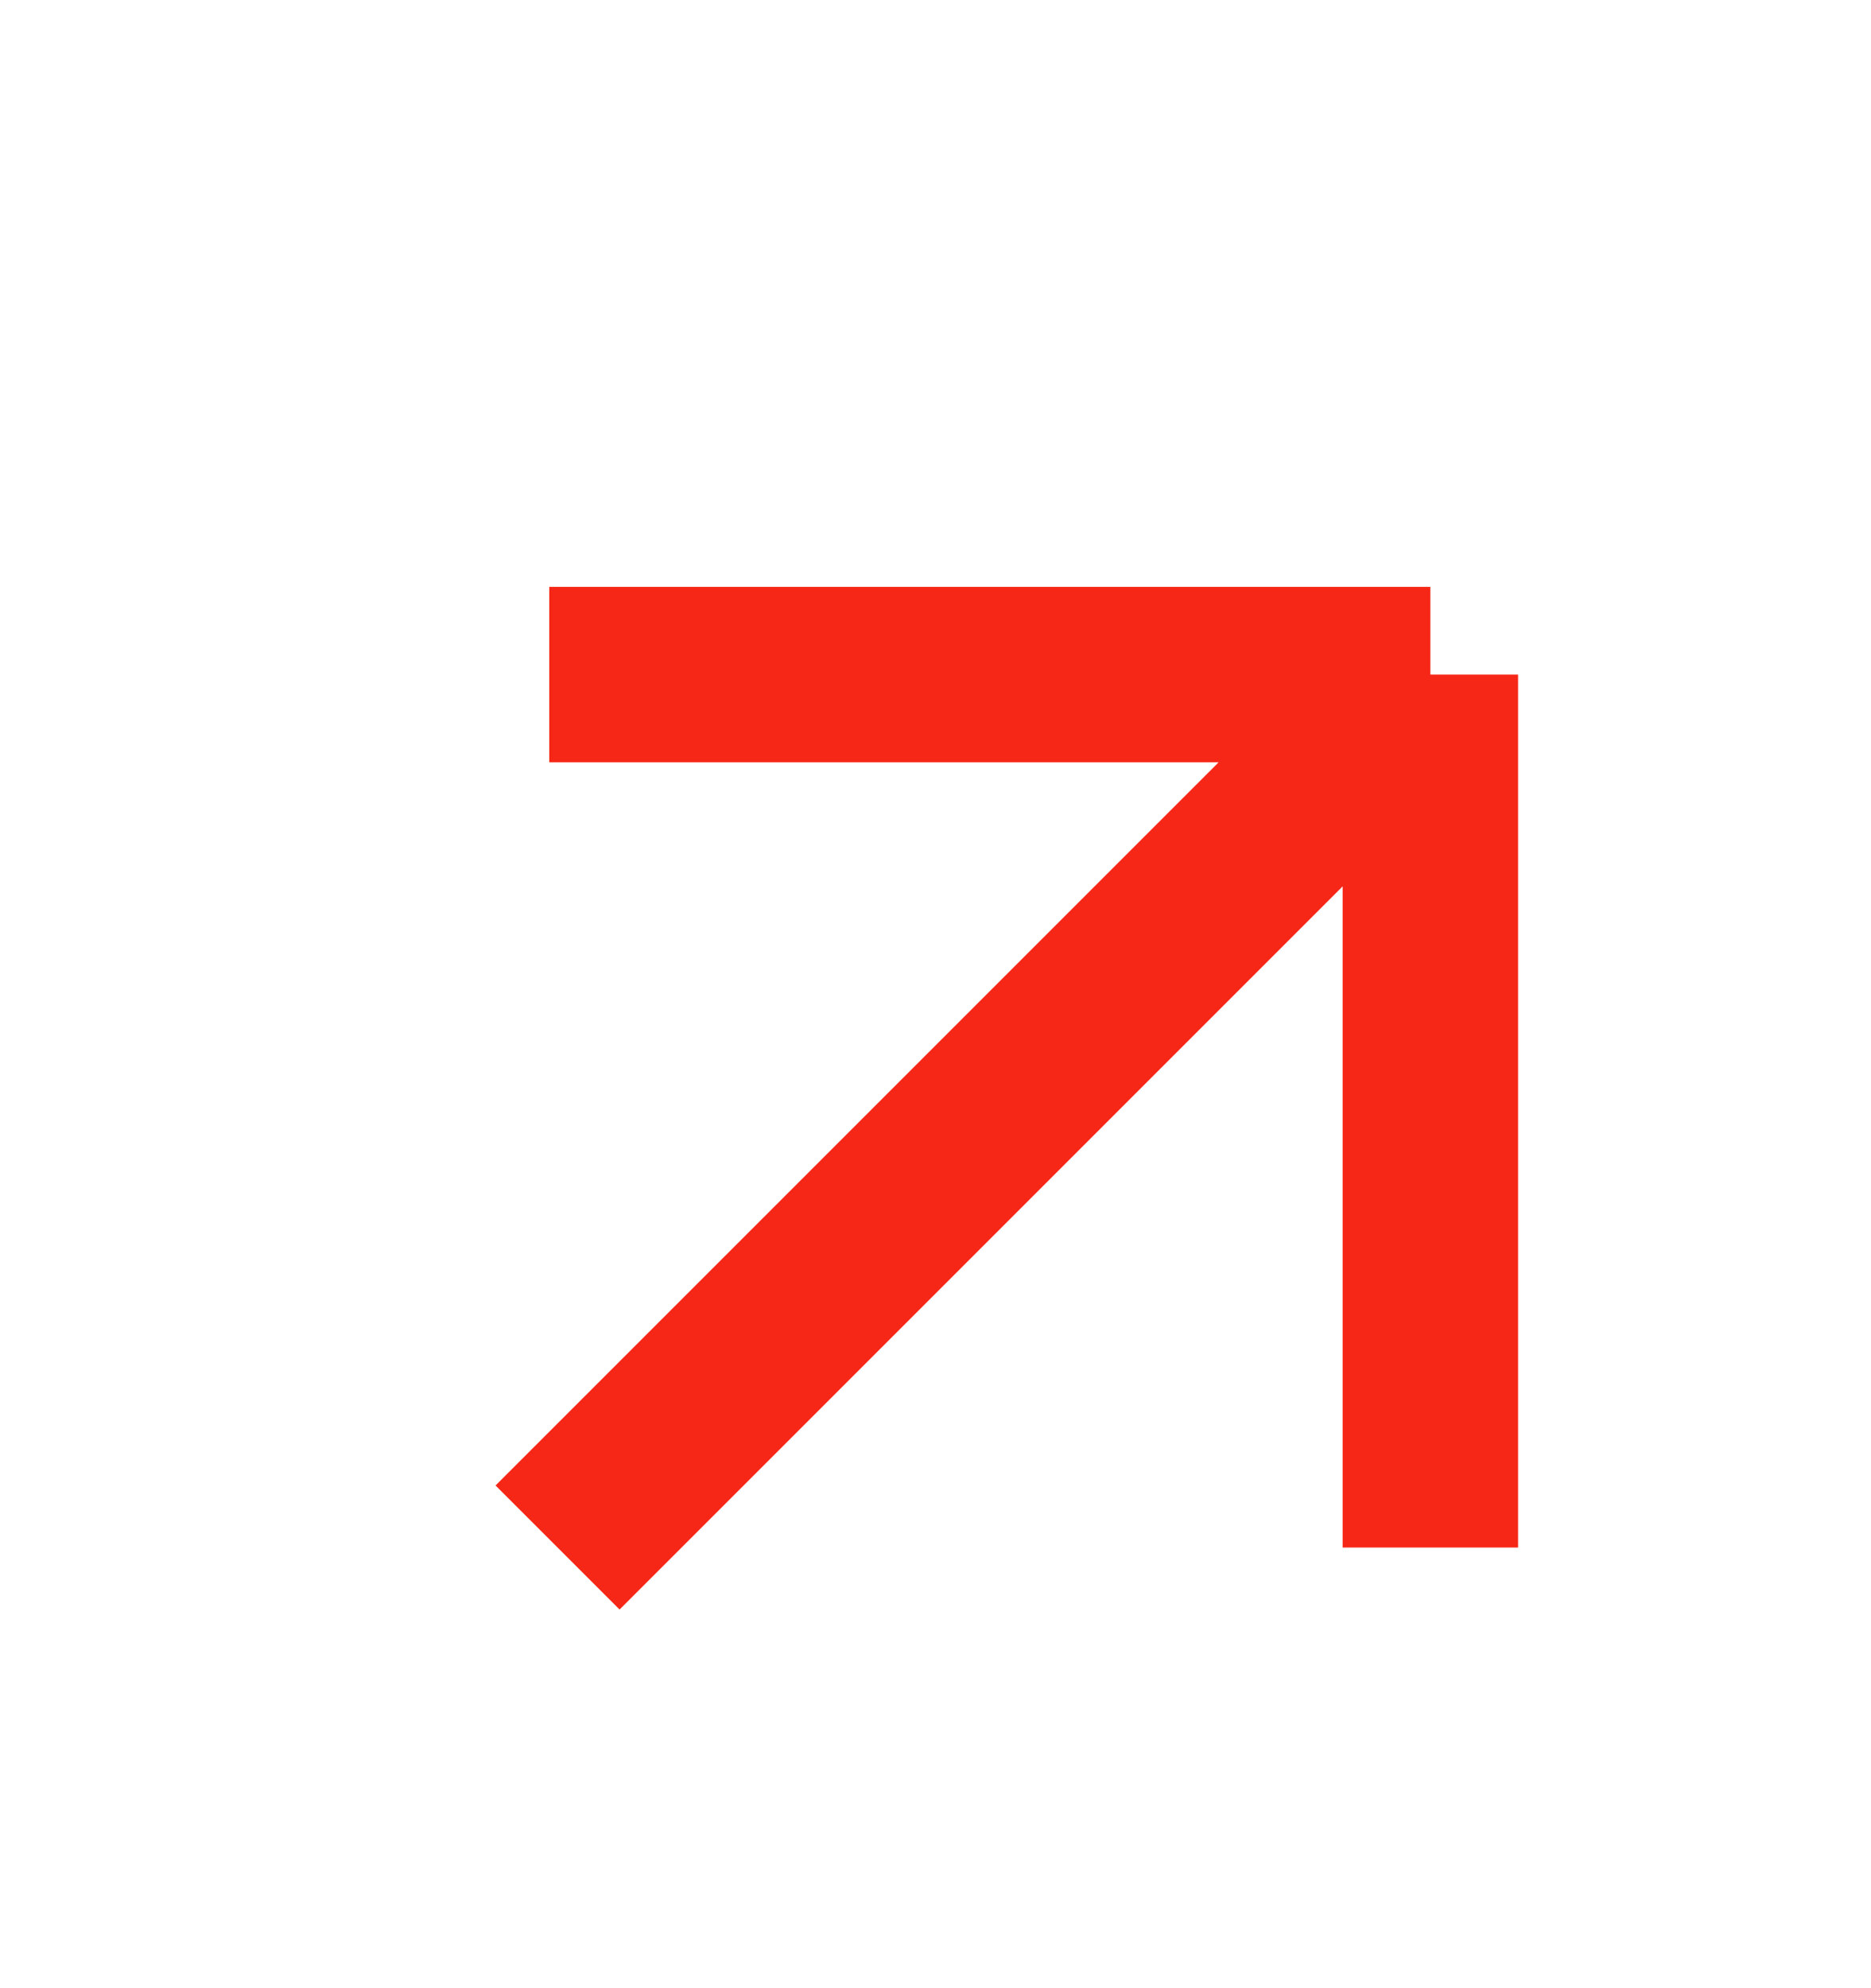 <svg width="16" height="17" viewBox="0 0 16 17" fill="none" xmlns="http://www.w3.org/2000/svg">
<path d="M4.697 5.768L12.232 5.768M12.232 5.768L12.232 13.232M12.232 5.768L4.768 13.232" stroke="#F72717" stroke-width="1.5"/>
</svg>
